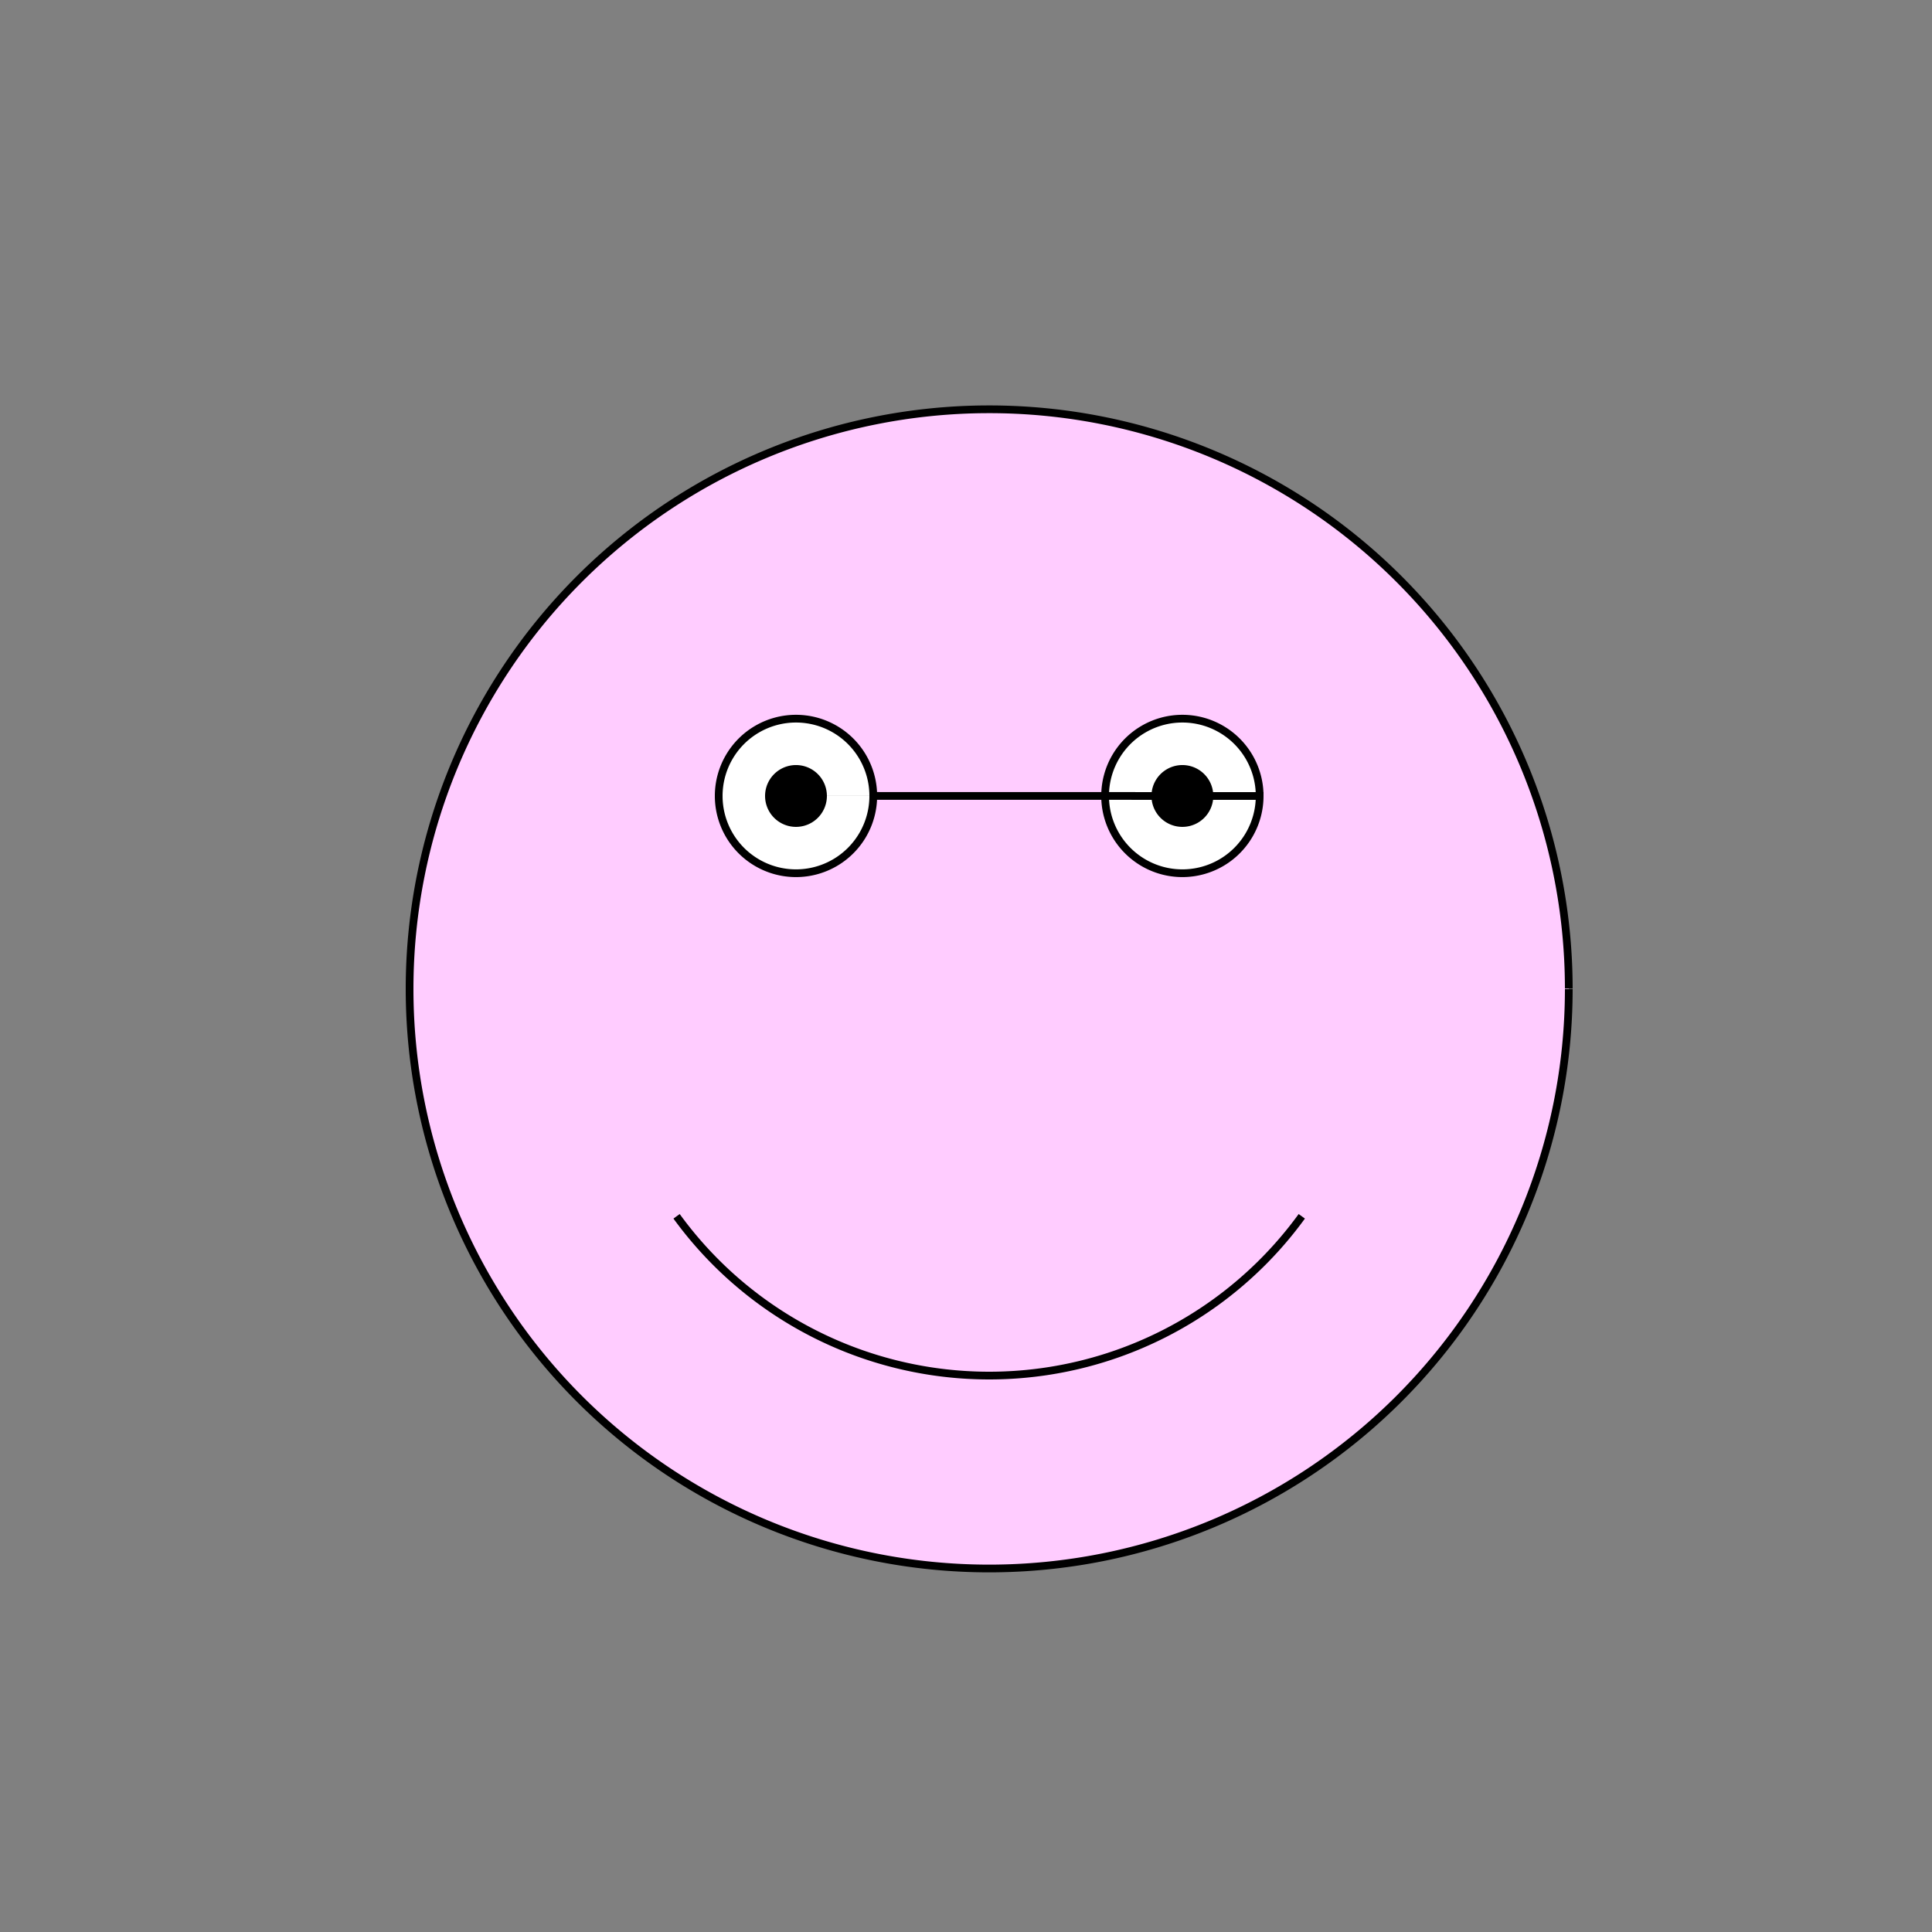 <!--

Generated by DrawGPT.
Free, open source, AI generated images in SVG, PNG, and HTML Canvas format.
https://drawgpt.ai

Created: 2024-02-02T22:56:26.032Z
Link: https://drawgpt.ai/prompt/159950/

-->
<svg xmlns="http://www.w3.org/2000/svg" xmlns:xlink="http://www.w3.org/1999/xlink" width="500" height="500"><rect width="100%" height="100%" fill="#808080" stroke="none"/><defs/><g><path fill="#FFCCFF" stroke="#000000" paint-order="fill stroke markers" d=" M 406 256 A 150 150 0 1 1 406 255.85" stroke-miterlimit="10" stroke-width="2" stroke-dasharray=""/><path fill="#FFFFFF" stroke="#000000" paint-order="fill stroke markers" d=" M 226 206 A 20 20 0 1 1 226 205.98 L 326 206 A 20 20 0 1 1 326 205.98" stroke-miterlimit="10" stroke-width="2" stroke-dasharray=""/><path fill="#000000" stroke="none" paint-order="stroke fill markers" d=" M 214 206 A 8 8 0 1 1 214 205.992 L 314 206 A 8 8 0 1 1 314 205.992"/><path fill="none" stroke="#000000" paint-order="fill stroke markers" d=" M 336.902 314.779 A 100 100 0 0 1 175.098 314.779" stroke-miterlimit="10" stroke-width="2" stroke-dasharray=""/></g></svg>